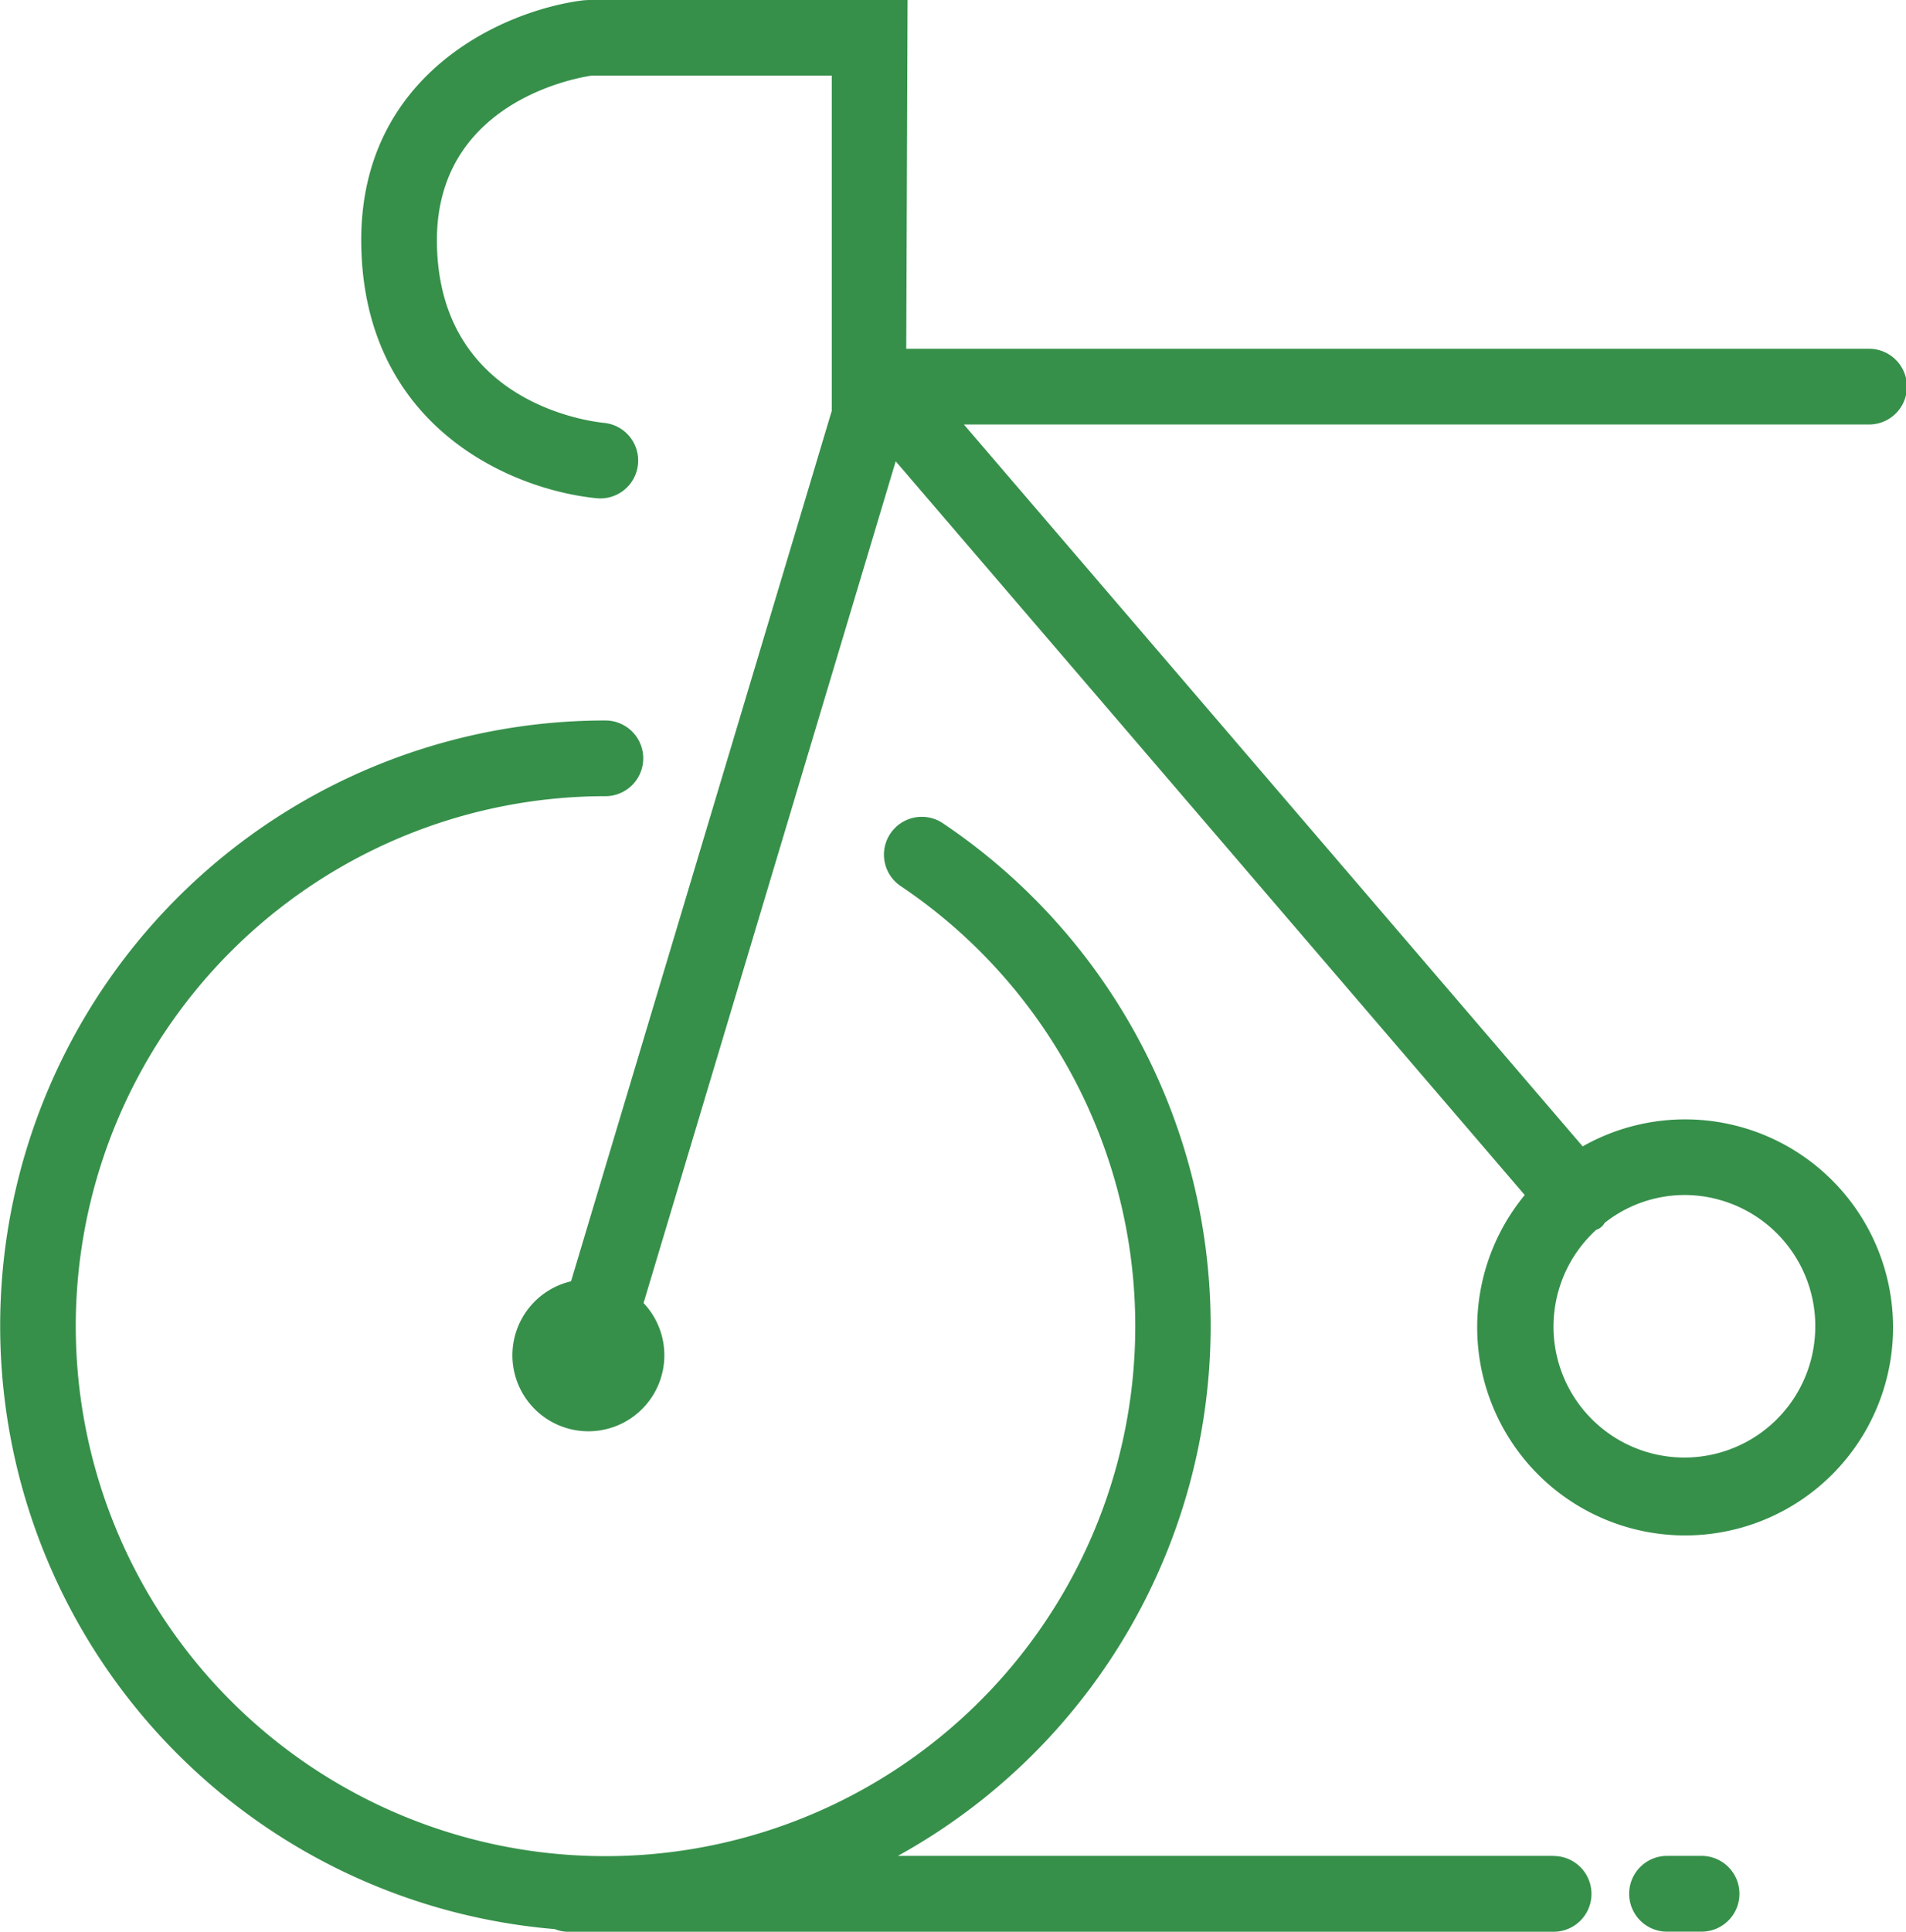 <?xml version="1.0" encoding="UTF-8"?> <svg xmlns="http://www.w3.org/2000/svg" width="72.131" height="73.07" viewBox="0 0 72.131 73.07"><g id="Group_3524" data-name="Group 3524" transform="translate(0)"><path id="Path_4519" data-name="Path 4519" d="M69.741,18.278a1.432,1.432,0,1,0,0-2.863H33.34l.05-13.194H21.316l-.17.009c-2.961.354-8.537,2.744-8.43,9.259.11,6.871,5.651,9.255,8.906,9.579a1.432,1.432,0,1,0,.283-2.85c-.636-.065-6.229-.795-6.326-6.776-.085-5.276,5.129-6.25,5.835-6.358h9.109V17.757L20.655,50.689a2.875,2.875,0,1,0,2.744.823l9.542-31.841L56.746,47.426a7.869,7.869,0,1,0,2.193-1.84L35.521,18.278Zm-2,34.1a4.953,4.953,0,1,1-8.29-3.635.56.56,0,0,0,.321-.264,4.9,4.9,0,0,1,3.017-1.054,4.958,4.958,0,0,1,4.953,4.953" transform="translate(0.956 -2.221)" fill="#36904a"></path><path id="Path_4520" data-name="Path 4520" d="M61.363,65.4H36.548a22.9,22.9,0,0,0,1.739-39.038,1.432,1.432,0,1,0-1.6,2.374,20.048,20.048,0,1,1-11.207-3.422,1.432,1.432,0,1,0,0-2.864,22.9,22.9,0,0,0-1.917,45.72,1.429,1.429,0,0,0,.481.1h37.32a1.433,1.433,0,0,0,0-2.866" transform="translate(-2.569 4.804)" fill="#36904a"></path><path id="Path_4521" data-name="Path 4521" d="M51.072,54.327H49.764a1.433,1.433,0,0,0,0,2.866h1.308a1.433,1.433,0,0,0,0-2.866" transform="translate(13.323 15.877)" fill="#36904a"></path></g></svg> 